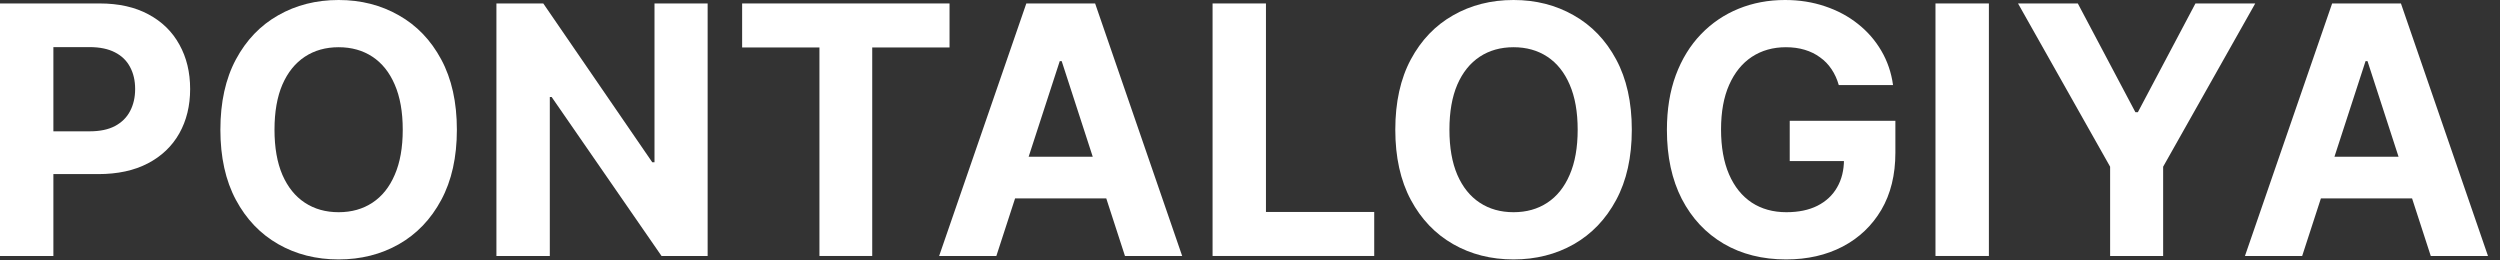 <?xml version="1.0" encoding="UTF-8"?> <svg xmlns="http://www.w3.org/2000/svg" width="144" height="15" viewBox="0 0 144 15" fill="none"><rect x="0" y="0" width="144" height="15" fill="#333333" stroke="none"/><path d="M0 14.744V0.199H5.739C6.842 0.199 7.782 0.41 8.558 0.831C9.335 1.248 9.927 1.828 10.334 2.571C10.746 3.31 10.952 4.162 10.952 5.128C10.952 6.094 10.743 6.946 10.327 7.685C9.91 8.423 9.306 8.999 8.516 9.411C7.73 9.822 6.778 10.028 5.661 10.028H2.003V7.564H5.163C5.755 7.564 6.243 7.462 6.626 7.259C7.015 7.05 7.303 6.764 7.493 6.399C7.687 6.03 7.784 5.606 7.784 5.128C7.784 4.645 7.687 4.223 7.493 3.864C7.303 3.499 7.015 3.217 6.626 3.018C6.238 2.815 5.746 2.713 5.149 2.713H3.075V14.744H0Z" fill="white"></path><path d="M26.316 7.472C26.316 9.058 26.015 10.407 25.414 11.52C24.817 12.633 24.003 13.482 22.971 14.07C21.943 14.652 20.788 14.943 19.505 14.943C18.212 14.943 17.052 14.65 16.024 14.062C14.997 13.475 14.185 12.626 13.588 11.513C12.992 10.4 12.694 9.053 12.694 7.472C12.694 5.885 12.992 4.536 13.588 3.423C14.185 2.311 14.997 1.463 16.024 0.881C17.052 0.294 18.212 0 19.505 0C20.788 0 21.943 0.294 22.971 0.881C24.003 1.463 24.817 2.311 25.414 3.423C26.015 4.536 26.316 5.885 26.316 7.472ZM23.198 7.472C23.198 6.444 23.044 5.578 22.736 4.872C22.433 4.167 22.005 3.632 21.451 3.267C20.897 2.902 20.248 2.72 19.505 2.72C18.761 2.72 18.113 2.902 17.559 3.267C17.005 3.632 16.574 4.167 16.266 4.872C15.963 5.578 15.811 6.444 15.811 7.472C15.811 8.499 15.963 9.366 16.266 10.071C16.574 10.777 17.005 11.312 17.559 11.676C18.113 12.041 18.761 12.223 19.505 12.223C20.248 12.223 20.897 12.041 21.451 11.676C22.005 11.312 22.433 10.777 22.736 10.071C23.044 9.366 23.198 8.499 23.198 7.472Z" fill="white"></path><path d="M40.76 0.199V14.744H38.104L31.776 5.589H31.669V14.744H28.594V0.199H31.293L37.571 9.347H37.699V0.199H40.76Z" fill="white"></path><path d="M42.747 2.734V0.199H54.693V2.734H50.24V14.744H47.2V2.734H42.747Z" fill="white"></path><path d="M57.39 14.744H54.094L59.116 0.199H63.079L68.093 14.744H64.798L61.154 3.523H61.041L57.39 14.744ZM57.184 9.027H64.968V11.428H57.184V9.027Z" fill="white"></path><path d="M69.844 14.744V0.199H72.919V12.209H79.155V14.744H69.844Z" fill="white"></path><path d="M93.992 7.472C93.992 9.058 93.691 10.407 93.09 11.52C92.493 12.633 91.678 13.482 90.646 14.07C89.619 14.652 88.463 14.943 87.18 14.943C85.888 14.943 84.728 14.65 83.7 14.062C82.673 13.475 81.861 12.626 81.264 11.513C80.668 10.4 80.369 9.053 80.369 7.472C80.369 5.885 80.668 4.536 81.264 3.423C81.861 2.311 82.673 1.463 83.7 0.881C84.728 0.294 85.888 0 87.18 0C88.463 0 89.619 0.294 90.646 0.881C91.678 1.463 92.493 2.311 93.09 3.423C93.691 4.536 93.992 5.885 93.992 7.472ZM90.874 7.472C90.874 6.444 90.72 5.578 90.412 4.872C90.109 4.167 89.68 3.632 89.126 3.267C88.572 2.902 87.924 2.72 87.18 2.72C86.437 2.72 85.788 2.902 85.234 3.267C84.68 3.632 84.249 4.167 83.942 4.872C83.639 5.578 83.487 6.444 83.487 7.472C83.487 8.499 83.639 9.366 83.942 10.071C84.249 10.777 84.68 11.312 85.234 11.676C85.788 12.041 86.437 12.223 87.18 12.223C87.924 12.223 88.572 12.041 89.126 11.676C89.68 11.312 90.109 10.777 90.412 10.071C90.72 9.366 90.874 8.499 90.874 7.472Z" fill="white"></path><path d="M105.914 4.901C105.815 4.555 105.675 4.25 105.495 3.984C105.315 3.714 105.095 3.487 104.835 3.303C104.579 3.113 104.286 2.969 103.954 2.869C103.627 2.77 103.265 2.72 102.868 2.72C102.124 2.72 101.471 2.905 100.907 3.274C100.349 3.643 99.913 4.181 99.6 4.886C99.288 5.587 99.132 6.444 99.132 7.457C99.132 8.471 99.286 9.332 99.593 10.043C99.901 10.753 100.337 11.295 100.9 11.669C101.464 12.038 102.129 12.223 102.896 12.223C103.592 12.223 104.186 12.1 104.679 11.854C105.176 11.603 105.555 11.25 105.815 10.796C106.08 10.341 106.213 9.803 106.213 9.183L106.838 9.276H103.088V6.96H109.174V8.793C109.174 10.071 108.904 11.169 108.365 12.088C107.825 13.002 107.082 13.707 106.135 14.204C105.188 14.697 104.103 14.943 102.882 14.943C101.518 14.943 100.32 14.643 99.288 14.041C98.256 13.435 97.451 12.576 96.873 11.463C96.3 10.346 96.014 9.02 96.014 7.486C96.014 6.307 96.184 5.256 96.525 4.332C96.871 3.404 97.354 2.618 97.974 1.974C98.594 1.33 99.316 0.84 100.14 0.504C100.964 0.168 101.857 0 102.818 0C103.642 0 104.409 0.121 105.119 0.362C105.829 0.599 106.459 0.935 107.008 1.371C107.562 1.806 108.014 2.325 108.365 2.926C108.715 3.523 108.94 4.181 109.039 4.901H105.914Z" fill="white"></path><path d="M114.56 0.199V14.744H111.484V0.199H114.56Z" fill="white"></path><path d="M116.238 0.199H119.682L122.999 6.463H123.141L126.458 0.199H129.902L124.597 9.602V14.744H121.543V9.602L116.238 0.199Z" fill="white"></path><path d="M132.605 14.744H129.309L134.331 0.199H138.294L143.308 14.744H140.012L136.369 3.523H136.255L132.605 14.744ZM132.399 9.027H140.183V11.428H132.399V9.027Z" fill="white"></path></svg> 